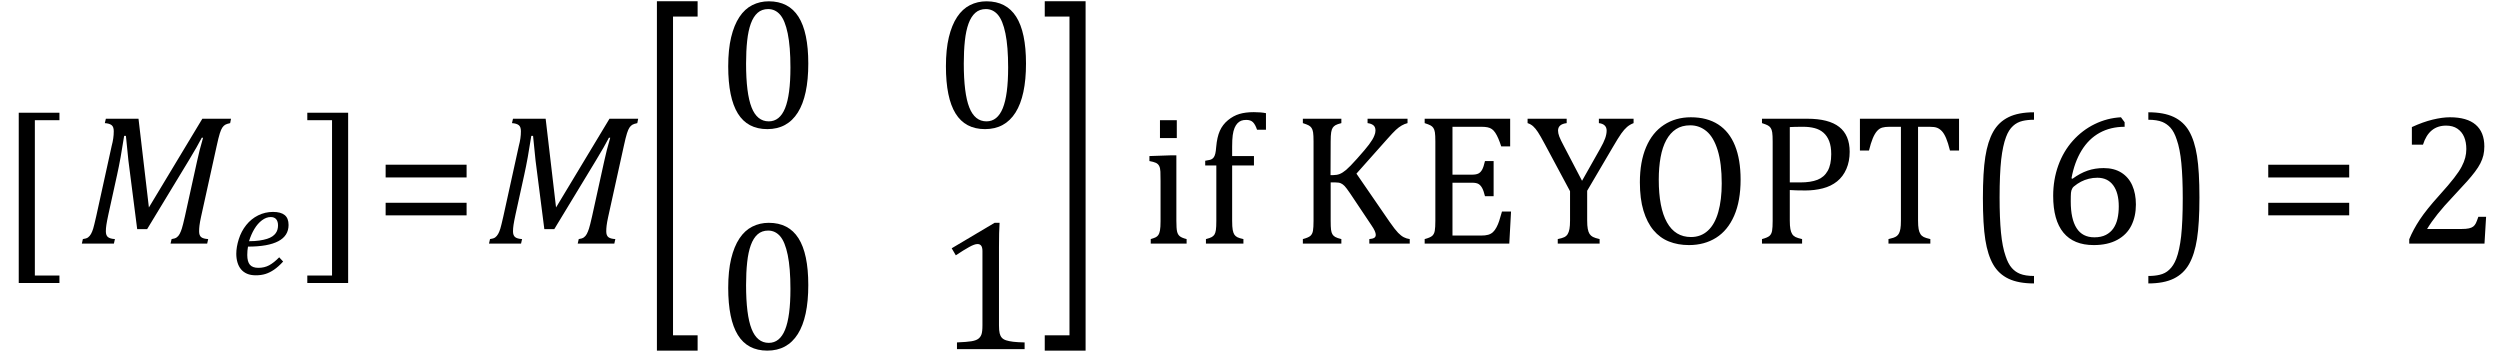 <?xml version="1.0" encoding="UTF-8" standalone="no"?><svg xmlns="http://www.w3.org/2000/svg" xmlns:xlink="http://www.w3.org/1999/xlink" stroke-dasharray="none" shape-rendering="auto" font-family="'Dialog'" width="266.813" text-rendering="auto" fill-opacity="1" contentScriptType="text/ecmascript" color-interpolation="auto" color-rendering="auto" preserveAspectRatio="xMidYMid meet" font-size="12" fill="black" stroke="black" image-rendering="auto" stroke-miterlimit="10" zoomAndPan="magnify" version="1.0" stroke-linecap="square" stroke-linejoin="miter" contentStyleType="text/css" font-style="normal" height="38" stroke-width="1" stroke-dashoffset="0" font-weight="normal" stroke-opacity="1" y="-12"><!--Converted from MathML using JEuclid--><defs id="genericDefs"/><g><g text-rendering="optimizeLegibility" transform="translate(-0.234,26)" color-rendering="optimizeQuality" color-interpolation="linearRGB" image-rendering="optimizeQuality"><path d="M6.578 4.203 L2.234 4.203 L2.234 -13.969 L6.578 -13.969 L6.578 -13.172 L3.953 -13.172 L3.953 3.406 L6.578 3.406 L6.578 4.203 Z" stroke="none"/></g><g text-rendering="optimizeLegibility" transform="translate(8.344,26)" color-rendering="optimizeQuality" color-interpolation="linearRGB" image-rendering="optimizeQuality"><path d="M13.25 -13.328 L16.312 -13.328 L16.219 -12.859 Q15.844 -12.781 15.68 -12.68 Q15.516 -12.578 15.383 -12.383 Q15.25 -12.188 15.117 -11.773 Q14.984 -11.359 14.781 -10.422 L13.109 -2.844 Q12.984 -2.266 12.945 -1.93 Q12.906 -1.594 12.906 -1.312 Q12.906 -0.875 13.125 -0.695 Q13.344 -0.516 13.875 -0.484 L13.766 0 L9.859 0 L9.969 -0.484 Q10.328 -0.531 10.516 -0.664 Q10.703 -0.797 10.828 -1.031 Q10.953 -1.266 11.062 -1.602 Q11.172 -1.938 11.391 -2.906 L12.688 -8.797 Q12.938 -9.969 13.328 -11.297 L13.188 -11.297 Q12.906 -10.766 12.633 -10.281 Q12.359 -9.797 11.812 -8.891 L7.359 -1.547 L6.297 -1.547 L5.359 -8.875 L5.094 -11.5 L4.906 -11.5 Q4.531 -9.047 4.156 -7.359 L3.219 -3.094 Q3.062 -2.359 3.008 -1.992 Q2.953 -1.625 2.953 -1.312 Q2.953 -0.875 3.18 -0.695 Q3.406 -0.516 3.922 -0.484 L3.812 0 L0.391 0 L0.5 -0.484 Q0.875 -0.531 1.055 -0.664 Q1.234 -0.797 1.367 -1.031 Q1.5 -1.266 1.602 -1.602 Q1.703 -1.938 1.922 -2.906 L3.578 -10.438 Q3.688 -10.844 3.742 -11.227 Q3.797 -11.609 3.797 -12 Q3.797 -12.469 3.562 -12.648 Q3.328 -12.828 2.844 -12.859 L2.953 -13.328 L6.438 -13.328 L7.547 -3.859 L13.25 -13.328 Z" stroke="none"/></g><g text-rendering="optimizeLegibility" transform="translate(24.656,29.273)" color-rendering="optimizeQuality" color-interpolation="linearRGB" image-rendering="optimizeQuality"><path d="M5.562 -1.359 Q5.062 -0.812 4.594 -0.492 Q4.125 -0.172 3.664 -0.031 Q3.203 0.109 2.641 0.109 Q2.094 0.109 1.703 -0.062 Q1.312 -0.234 1.062 -0.539 Q0.812 -0.844 0.688 -1.266 Q0.562 -1.688 0.562 -2.188 Q0.562 -2.906 0.828 -3.75 Q1.094 -4.594 1.625 -5.258 Q2.156 -5.922 2.898 -6.289 Q3.641 -6.656 4.484 -6.656 Q5.312 -6.656 5.727 -6.32 Q6.141 -5.984 6.141 -5.266 Q6.141 -4.109 5.047 -3.531 Q3.953 -2.953 1.812 -2.953 Q1.734 -2.531 1.734 -2.062 Q1.734 -1.344 2.016 -1.016 Q2.297 -0.688 2.922 -0.688 Q3.562 -0.688 4.07 -0.961 Q4.578 -1.234 5.141 -1.812 L5.562 -1.359 ZM1.922 -3.531 Q2.562 -3.531 3.031 -3.602 Q3.5 -3.672 3.844 -3.781 Q4.188 -3.891 4.414 -4.047 Q4.641 -4.203 4.773 -4.391 Q4.906 -4.578 4.961 -4.789 Q5.016 -5 5.016 -5.219 Q5.016 -5.641 4.82 -5.875 Q4.625 -6.109 4.234 -6.109 Q3.766 -6.109 3.305 -5.766 Q2.844 -5.422 2.492 -4.836 Q2.141 -4.25 1.922 -3.531 Z" stroke="none"/></g><g text-rendering="optimizeLegibility" transform="translate(32.375,26)" color-rendering="optimizeQuality" color-interpolation="linearRGB" image-rendering="optimizeQuality"><path d="M4.781 4.203 L0.422 4.203 L0.422 3.406 L3.062 3.406 L3.062 -13.172 L0.422 -13.172 L0.422 -13.969 L4.781 -13.969 L4.781 4.203 Z" stroke="none"/></g><g text-rendering="optimizeLegibility" transform="translate(39.938,26)" color-rendering="optimizeQuality" color-interpolation="linearRGB" image-rendering="optimizeQuality"><path d="M1.219 -7.062 L1.219 -8.422 L9.859 -8.422 L9.859 -7.062 L1.219 -7.062 ZM1.219 -3.016 L1.219 -4.359 L9.859 -4.359 L9.859 -3.016 L1.219 -3.016 Z" stroke="none"/></g><g text-rendering="optimizeLegibility" transform="translate(51.797,26)" color-rendering="optimizeQuality" color-interpolation="linearRGB" image-rendering="optimizeQuality"><path d="M13.25 -13.328 L16.312 -13.328 L16.219 -12.859 Q15.844 -12.781 15.68 -12.68 Q15.516 -12.578 15.383 -12.383 Q15.25 -12.188 15.117 -11.773 Q14.984 -11.359 14.781 -10.422 L13.109 -2.844 Q12.984 -2.266 12.945 -1.93 Q12.906 -1.594 12.906 -1.312 Q12.906 -0.875 13.125 -0.695 Q13.344 -0.516 13.875 -0.484 L13.766 0 L9.859 0 L9.969 -0.484 Q10.328 -0.531 10.516 -0.664 Q10.703 -0.797 10.828 -1.031 Q10.953 -1.266 11.062 -1.602 Q11.172 -1.938 11.391 -2.906 L12.688 -8.797 Q12.938 -9.969 13.328 -11.297 L13.188 -11.297 Q12.906 -10.766 12.633 -10.281 Q12.359 -9.797 11.812 -8.891 L7.359 -1.547 L6.297 -1.547 L5.359 -8.875 L5.094 -11.5 L4.906 -11.5 Q4.531 -9.047 4.156 -7.359 L3.219 -3.094 Q3.062 -2.359 3.008 -1.992 Q2.953 -1.625 2.953 -1.312 Q2.953 -0.875 3.18 -0.695 Q3.406 -0.516 3.922 -0.484 L3.812 0 L0.391 0 L0.5 -0.484 Q0.875 -0.531 1.055 -0.664 Q1.234 -0.797 1.367 -1.031 Q1.5 -1.266 1.602 -1.602 Q1.703 -1.938 1.922 -2.906 L3.578 -10.438 Q3.688 -10.844 3.742 -11.227 Q3.797 -11.609 3.797 -12 Q3.797 -12.469 3.562 -12.648 Q3.328 -12.828 2.844 -12.859 L2.953 -13.328 L6.438 -13.328 L7.547 -3.859 L13.25 -13.328 Z" stroke="none"/></g><g text-rendering="optimizeLegibility" transform="translate(67.875,28.797) matrix(1,0,0,2.052,0,0)" color-rendering="optimizeQuality" color-interpolation="linearRGB" image-rendering="optimizeQuality"><path d="M6.578 4.203 L2.234 4.203 L2.234 -13.969 L6.578 -13.969 L6.578 -13.172 L3.953 -13.172 L3.953 3.406 L6.578 3.406 L6.578 4.203 Z" stroke="none"/></g><g text-rendering="optimizeLegibility" transform="translate(76.453,13.624)" color-rendering="optimizeQuality" color-interpolation="linearRGB" image-rendering="optimizeQuality"><path d="M5.438 0.156 Q3.328 0.156 2.297 -1.508 Q1.266 -3.172 1.266 -6.547 Q1.266 -8.344 1.578 -9.648 Q1.891 -10.953 2.461 -11.812 Q3.031 -12.672 3.836 -13.078 Q4.641 -13.484 5.594 -13.484 Q7.719 -13.484 8.766 -11.836 Q9.812 -10.188 9.812 -6.844 Q9.812 -3.391 8.695 -1.617 Q7.578 0.156 5.438 0.156 ZM3.172 -6.844 Q3.172 -3.656 3.758 -2.164 Q4.344 -0.672 5.594 -0.672 Q6.766 -0.672 7.336 -2.078 Q7.906 -3.484 7.906 -6.422 Q7.906 -8.656 7.617 -10.055 Q7.328 -11.453 6.805 -12.055 Q6.281 -12.656 5.531 -12.656 Q4.859 -12.656 4.406 -12.258 Q3.953 -11.859 3.68 -11.109 Q3.406 -10.359 3.289 -9.273 Q3.172 -8.188 3.172 -6.844 Z" stroke="none"/></g><g text-rendering="optimizeLegibility" transform="translate(99.688,13.624)" color-rendering="optimizeQuality" color-interpolation="linearRGB" image-rendering="optimizeQuality"><path d="M5.438 0.156 Q3.328 0.156 2.297 -1.508 Q1.266 -3.172 1.266 -6.547 Q1.266 -8.344 1.578 -9.648 Q1.891 -10.953 2.461 -11.812 Q3.031 -12.672 3.836 -13.078 Q4.641 -13.484 5.594 -13.484 Q7.719 -13.484 8.766 -11.836 Q9.812 -10.188 9.812 -6.844 Q9.812 -3.391 8.695 -1.617 Q7.578 0.156 5.438 0.156 ZM3.172 -6.844 Q3.172 -3.656 3.758 -2.164 Q4.344 -0.672 5.594 -0.672 Q6.766 -0.672 7.336 -2.078 Q7.906 -3.484 7.906 -6.422 Q7.906 -8.656 7.617 -10.055 Q7.328 -11.453 6.805 -12.055 Q6.281 -12.656 5.531 -12.656 Q4.859 -12.656 4.406 -12.258 Q3.953 -11.859 3.68 -11.109 Q3.406 -10.359 3.289 -9.273 Q3.172 -8.188 3.172 -6.844 Z" stroke="none"/></g><g text-rendering="optimizeLegibility" transform="translate(76.453,37.264)" color-rendering="optimizeQuality" color-interpolation="linearRGB" image-rendering="optimizeQuality"><path d="M5.438 0.156 Q3.328 0.156 2.297 -1.508 Q1.266 -3.172 1.266 -6.547 Q1.266 -8.344 1.578 -9.648 Q1.891 -10.953 2.461 -11.812 Q3.031 -12.672 3.836 -13.078 Q4.641 -13.484 5.594 -13.484 Q7.719 -13.484 8.766 -11.836 Q9.812 -10.188 9.812 -6.844 Q9.812 -3.391 8.695 -1.617 Q7.578 0.156 5.438 0.156 ZM3.172 -6.844 Q3.172 -3.656 3.758 -2.164 Q4.344 -0.672 5.594 -0.672 Q6.766 -0.672 7.336 -2.078 Q7.906 -3.484 7.906 -6.422 Q7.906 -8.656 7.617 -10.055 Q7.328 -11.453 6.805 -12.055 Q6.281 -12.656 5.531 -12.656 Q4.859 -12.656 4.406 -12.258 Q3.953 -11.859 3.68 -11.109 Q3.406 -10.359 3.289 -9.273 Q3.172 -8.188 3.172 -6.844 Z" stroke="none"/></g><g text-rendering="optimizeLegibility" transform="translate(99.836,37.264)" color-rendering="optimizeQuality" color-interpolation="linearRGB" image-rendering="optimizeQuality"><path d="M6.781 -2.547 Q6.781 -1.984 6.852 -1.695 Q6.922 -1.406 7.078 -1.227 Q7.234 -1.047 7.539 -0.945 Q7.844 -0.844 8.305 -0.789 Q8.766 -0.734 9.516 -0.719 L9.516 0 L2.297 0 L2.297 -0.719 Q3.375 -0.766 3.844 -0.844 Q4.312 -0.922 4.555 -1.094 Q4.797 -1.266 4.906 -1.562 Q5.016 -1.859 5.016 -2.547 L5.016 -10.469 Q5.016 -10.859 4.883 -11.039 Q4.75 -11.219 4.484 -11.219 Q4.172 -11.219 3.594 -10.898 Q3.016 -10.578 2.172 -10.016 L1.734 -10.766 L6.312 -13.484 L6.844 -13.484 Q6.781 -12.547 6.781 -10.891 L6.781 -2.547 Z" stroke="none"/></g><g text-rendering="optimizeLegibility" transform="translate(111.079,28.797) matrix(1,0,0,2.052,0,0)" color-rendering="optimizeQuality" color-interpolation="linearRGB" image-rendering="optimizeQuality"><path d="M4.781 4.203 L0.422 4.203 L0.422 3.406 L3.062 3.406 L3.062 -13.172 L0.422 -13.172 L0.422 -13.969 L4.781 -13.969 L4.781 4.203 Z" stroke="none"/></g><g text-rendering="optimizeLegibility" transform="translate(117.86,26)" color-rendering="optimizeQuality" color-interpolation="linearRGB" image-rendering="optimizeQuality"><path d="M7.734 -13.172 L7.734 -11.266 L5.938 -11.266 L5.938 -13.172 L7.734 -13.172 ZM4.953 -0.484 Q5.328 -0.594 5.492 -0.68 Q5.656 -0.766 5.766 -0.922 Q5.875 -1.078 5.938 -1.406 Q6 -1.734 6 -2.406 L6 -6.672 Q6 -7.297 5.984 -7.68 Q5.969 -8.062 5.852 -8.289 Q5.734 -8.516 5.492 -8.625 Q5.25 -8.734 4.812 -8.812 L4.812 -9.344 L7.094 -9.422 L7.688 -9.422 L7.688 -2.438 Q7.688 -1.609 7.766 -1.281 Q7.844 -0.953 8.062 -0.781 Q8.281 -0.609 8.781 -0.484 L8.781 0 L4.953 0 L4.953 -0.484 ZM15.969 -8.344 L13.641 -8.344 L13.641 -2.438 Q13.641 -1.781 13.703 -1.453 Q13.766 -1.125 13.883 -0.953 Q14 -0.781 14.203 -0.68 Q14.406 -0.578 14.844 -0.484 L14.844 0 L10.844 0 L10.844 -0.484 Q11.281 -0.594 11.469 -0.703 Q11.656 -0.812 11.758 -0.977 Q11.859 -1.141 11.906 -1.453 Q11.953 -1.766 11.953 -2.438 L11.953 -8.344 L10.766 -8.344 L10.766 -8.844 Q11.141 -8.906 11.266 -8.938 Q11.391 -8.969 11.5 -9.039 Q11.609 -9.109 11.695 -9.234 Q11.781 -9.359 11.844 -9.609 Q11.906 -9.859 11.938 -10.312 Q12.031 -11.375 12.328 -12.039 Q12.625 -12.703 13.195 -13.172 Q13.766 -13.641 14.414 -13.836 Q15.062 -14.031 15.953 -14.031 Q16.719 -14.031 17.25 -13.922 L17.25 -12.156 L16.297 -12.156 Q16.109 -12.719 15.859 -12.961 Q15.609 -13.203 15.156 -13.203 Q14.828 -13.203 14.609 -13.117 Q14.391 -13.031 14.211 -12.844 Q14.031 -12.656 13.898 -12.344 Q13.766 -12.031 13.703 -11.57 Q13.641 -11.109 13.641 -10.359 L13.641 -9.344 L15.969 -9.344 L15.969 -8.344 ZM24.141 -7.312 L24.438 -7.312 Q24.812 -7.312 25.117 -7.43 Q25.422 -7.547 25.805 -7.867 Q26.188 -8.188 26.969 -9.062 Q27.906 -10.109 28.25 -10.578 Q28.672 -11.141 28.812 -11.516 Q28.938 -11.797 28.938 -12.062 Q28.938 -12.453 28.711 -12.633 Q28.484 -12.812 28.094 -12.859 L28.094 -13.328 L32.359 -13.328 L32.359 -12.859 Q32.047 -12.781 31.742 -12.609 Q31.438 -12.438 31.117 -12.141 Q30.797 -11.844 30.188 -11.156 L26.906 -7.469 L30.453 -2.312 Q31.031 -1.484 31.352 -1.156 Q31.672 -0.828 31.961 -0.68 Q32.25 -0.531 32.594 -0.484 L32.594 0 L28.281 0 L28.281 -0.484 Q28.641 -0.516 28.805 -0.617 Q28.969 -0.719 28.969 -0.938 Q28.969 -1.109 28.859 -1.359 Q28.75 -1.609 28.5 -1.969 L26.234 -5.359 Q25.828 -5.953 25.641 -6.148 Q25.453 -6.344 25.242 -6.438 Q25.031 -6.531 24.672 -6.531 L24.156 -6.531 L24.156 -2.438 Q24.156 -1.781 24.195 -1.484 Q24.234 -1.188 24.336 -1.008 Q24.438 -0.828 24.641 -0.711 Q24.844 -0.594 25.297 -0.484 L25.297 0 L21.188 0 L21.188 -0.484 Q21.781 -0.641 21.992 -0.828 Q22.203 -1.016 22.266 -1.367 Q22.328 -1.719 22.328 -2.438 L22.328 -10.891 Q22.328 -11.562 22.281 -11.867 Q22.234 -12.172 22.117 -12.344 Q22 -12.516 21.812 -12.617 Q21.625 -12.719 21.188 -12.859 L21.188 -13.328 L25.297 -13.328 L25.297 -12.859 Q24.859 -12.75 24.672 -12.641 Q24.484 -12.531 24.375 -12.367 Q24.266 -12.203 24.211 -11.883 Q24.156 -11.562 24.156 -10.891 L24.141 -7.312 ZM43.312 -13.328 L43.312 -10.375 L42.359 -10.375 Q42.203 -10.859 42.047 -11.219 Q41.891 -11.578 41.727 -11.828 Q41.562 -12.078 41.367 -12.219 Q41.172 -12.359 40.898 -12.414 Q40.625 -12.469 40.234 -12.469 L37.156 -12.469 L37.156 -7.359 L39.234 -7.359 Q39.672 -7.359 39.914 -7.477 Q40.156 -7.594 40.32 -7.891 Q40.484 -8.188 40.625 -8.812 L41.547 -8.812 L41.547 -5.062 L40.625 -5.062 Q40.484 -5.641 40.32 -5.938 Q40.156 -6.234 39.93 -6.367 Q39.703 -6.5 39.234 -6.5 L37.156 -6.5 L37.156 -0.859 L40.188 -0.859 Q40.672 -0.859 40.969 -0.945 Q41.266 -1.031 41.477 -1.227 Q41.688 -1.422 41.859 -1.75 Q42.031 -2.078 42.141 -2.422 Q42.25 -2.766 42.438 -3.422 L43.406 -3.422 L43.219 0 L34.188 0 L34.188 -0.484 Q34.781 -0.641 34.992 -0.828 Q35.203 -1.016 35.266 -1.367 Q35.328 -1.719 35.328 -2.438 L35.328 -10.891 Q35.328 -11.562 35.281 -11.867 Q35.234 -12.172 35.117 -12.344 Q35 -12.516 34.812 -12.617 Q34.625 -12.719 34.188 -12.859 L34.188 -13.328 L43.312 -13.328 ZM49.703 -5.594 L47.016 -10.609 Q46.531 -11.516 46.273 -11.906 Q46.016 -12.297 45.766 -12.523 Q45.516 -12.75 45.172 -12.859 L45.172 -13.328 L49.344 -13.328 L49.344 -12.859 Q48.422 -12.75 48.422 -12.062 Q48.422 -11.781 48.555 -11.43 Q48.688 -11.078 49.031 -10.438 L50.984 -6.703 L52.906 -10.109 Q53.297 -10.797 53.453 -11.242 Q53.609 -11.688 53.609 -12.062 Q53.609 -12.406 53.398 -12.609 Q53.188 -12.812 52.781 -12.859 L52.781 -13.328 L56.484 -13.328 L56.484 -12.859 Q56.078 -12.703 55.781 -12.445 Q55.484 -12.188 55.172 -11.75 Q54.859 -11.312 54.25 -10.266 L51.531 -5.641 L51.531 -2.469 Q51.531 -1.922 51.594 -1.578 Q51.656 -1.234 51.789 -1.031 Q51.922 -0.828 52.148 -0.711 Q52.375 -0.594 52.859 -0.484 L52.859 0 L48.391 0 L48.391 -0.484 Q48.859 -0.578 49.086 -0.688 Q49.312 -0.797 49.445 -1.008 Q49.578 -1.219 49.641 -1.562 Q49.703 -1.906 49.703 -2.469 L49.703 -5.594 ZM62.391 0.156 Q61.219 0.156 60.258 -0.227 Q59.297 -0.609 58.609 -1.43 Q57.922 -2.25 57.539 -3.516 Q57.156 -4.781 57.156 -6.547 Q57.156 -8.734 57.82 -10.297 Q58.484 -11.859 59.727 -12.672 Q60.969 -13.484 62.594 -13.484 Q64.328 -13.484 65.516 -12.719 Q66.703 -11.953 67.305 -10.461 Q67.906 -8.969 67.906 -6.844 Q67.906 -4.547 67.219 -2.977 Q66.531 -1.406 65.289 -0.625 Q64.047 0.156 62.391 0.156 ZM59.172 -6.828 Q59.172 -3.828 60.047 -2.266 Q60.922 -0.703 62.609 -0.703 Q63.672 -0.703 64.414 -1.383 Q65.156 -2.062 65.523 -3.367 Q65.891 -4.672 65.891 -6.422 Q65.891 -8.562 65.461 -9.961 Q65.031 -11.359 64.273 -11.992 Q63.516 -12.625 62.531 -12.625 Q61.641 -12.625 61.016 -12.219 Q60.391 -11.812 59.977 -11.055 Q59.562 -10.297 59.367 -9.219 Q59.172 -8.141 59.172 -6.828 ZM73.156 -2.469 Q73.156 -1.891 73.219 -1.555 Q73.281 -1.219 73.414 -1.016 Q73.547 -0.812 73.766 -0.703 Q73.984 -0.594 74.469 -0.484 L74.469 0 L70.188 0 L70.188 -0.484 Q70.781 -0.641 70.992 -0.828 Q71.203 -1.016 71.266 -1.367 Q71.328 -1.719 71.328 -2.438 L71.328 -10.891 Q71.328 -11.562 71.281 -11.867 Q71.234 -12.172 71.117 -12.344 Q71 -12.516 70.812 -12.617 Q70.625 -12.719 70.188 -12.859 L70.188 -13.328 L75.031 -13.328 Q77.312 -13.328 78.43 -12.453 Q79.547 -11.578 79.547 -9.797 Q79.547 -8.781 79.195 -7.969 Q78.844 -7.156 78.203 -6.641 Q77.562 -6.125 76.68 -5.898 Q75.797 -5.672 74.828 -5.672 Q73.75 -5.672 73.156 -5.719 L73.156 -2.469 ZM73.156 -6.531 L74.281 -6.531 Q75.391 -6.531 76.109 -6.812 Q76.828 -7.094 77.203 -7.766 Q77.578 -8.438 77.578 -9.547 Q77.578 -10.375 77.359 -10.938 Q77.141 -11.5 76.742 -11.844 Q76.344 -12.188 75.797 -12.328 Q75.25 -12.469 74.609 -12.469 Q73.641 -12.469 73.156 -12.438 L73.156 -6.531 ZM80.641 -13.328 L91.219 -13.328 L91.219 -9.938 L90.25 -9.938 Q90.047 -10.766 89.836 -11.258 Q89.625 -11.75 89.391 -12 Q89.156 -12.25 88.883 -12.359 Q88.609 -12.469 88.078 -12.469 L86.844 -12.469 L86.844 -2.469 Q86.844 -1.891 86.906 -1.555 Q86.969 -1.219 87.102 -1.016 Q87.234 -0.812 87.453 -0.703 Q87.672 -0.594 88.156 -0.484 L88.156 0 L83.688 0 L83.688 -0.484 Q83.984 -0.547 84.211 -0.625 Q84.438 -0.703 84.578 -0.812 Q84.719 -0.922 84.812 -1.102 Q84.906 -1.281 84.961 -1.586 Q85.016 -1.891 85.016 -2.469 L85.016 -12.469 L83.781 -12.469 Q83.328 -12.469 83.023 -12.383 Q82.719 -12.297 82.469 -12.016 Q82.219 -11.734 82.008 -11.227 Q81.797 -10.719 81.609 -9.938 L80.641 -9.938 L80.641 -13.328 ZM99.219 4.25 Q97.562 4.25 96.508 3.75 Q95.453 3.25 94.867 2.234 Q94.281 1.219 94.023 -0.414 Q93.766 -2.047 93.766 -4.844 Q93.766 -7.625 94.023 -9.266 Q94.281 -10.906 94.867 -11.945 Q95.453 -12.984 96.508 -13.5 Q97.562 -14.016 99.219 -14.016 L99.219 -13.219 Q98.531 -13.219 98 -13.094 Q97.406 -12.953 96.984 -12.562 Q96.516 -12.141 96.234 -11.375 Q95.891 -10.469 95.719 -8.984 Q95.547 -7.406 95.547 -4.922 Q95.547 -2.719 95.695 -1.18 Q95.844 0.359 96.188 1.328 Q96.453 2.156 96.859 2.609 Q97.219 3.016 97.719 3.219 Q98.297 3.453 99.219 3.453 L99.219 4.25 ZM108.891 -12.953 L108.891 -12.469 Q107.391 -12.469 106.227 -11.828 Q105.062 -11.188 104.297 -9.938 Q103.531 -8.688 103.219 -6.969 L103.328 -6.922 Q104.141 -7.516 104.938 -7.789 Q105.734 -8.062 106.656 -8.062 Q107.766 -8.062 108.539 -7.578 Q109.312 -7.094 109.703 -6.219 Q110.094 -5.344 110.094 -4.172 Q110.094 -2.906 109.609 -1.93 Q109.125 -0.953 108.102 -0.398 Q107.078 0.156 105.594 0.156 Q103.453 0.156 102.359 -1.172 Q101.266 -2.5 101.266 -5.094 Q101.266 -6.828 101.812 -8.344 Q102.359 -9.859 103.367 -10.984 Q104.375 -12.109 105.703 -12.758 Q107.031 -13.406 108.5 -13.484 L108.891 -12.953 ZM105.984 -7.031 Q105.516 -7.031 105.07 -6.922 Q104.625 -6.812 104.234 -6.609 Q103.844 -6.406 103.469 -6.094 Q103.344 -5.984 103.297 -5.875 Q103.188 -5.688 103.164 -5.414 Q103.141 -5.141 103.141 -4.5 Q103.141 -2.625 103.766 -1.648 Q104.391 -0.672 105.656 -0.672 Q106.391 -0.672 106.891 -0.93 Q107.391 -1.188 107.695 -1.633 Q108 -2.078 108.133 -2.672 Q108.266 -3.266 108.266 -3.969 Q108.266 -5.422 107.672 -6.227 Q107.078 -7.031 105.984 -7.031 ZM111.422 -14.016 Q113.078 -14.016 114.133 -13.516 Q115.188 -13.016 115.773 -12 Q116.359 -10.984 116.617 -9.352 Q116.875 -7.719 116.875 -4.922 Q116.875 -2.156 116.617 -0.508 Q116.359 1.141 115.773 2.18 Q115.188 3.219 114.133 3.734 Q113.078 4.25 111.422 4.25 L111.422 3.453 Q112.109 3.453 112.625 3.328 Q113.234 3.188 113.641 2.797 Q114.109 2.375 114.406 1.609 Q114.75 0.703 114.922 -0.781 Q115.094 -2.359 115.094 -4.844 Q115.094 -7.047 114.945 -8.586 Q114.797 -10.125 114.453 -11.094 Q114.188 -11.922 113.781 -12.375 Q113.406 -12.781 112.922 -12.984 Q112.344 -13.219 111.422 -13.219 L111.422 -14.016 ZM124.219 -7.062 L124.219 -8.422 L132.859 -8.422 L132.859 -7.062 L124.219 -7.062 ZM124.219 -3.016 L124.219 -4.359 L132.859 -4.359 L132.859 -3.016 L124.219 -3.016 ZM144.859 -1.562 Q145.328 -1.562 145.625 -1.625 Q145.922 -1.688 146.094 -1.82 Q146.266 -1.953 146.375 -2.172 Q146.484 -2.391 146.641 -2.859 L147.469 -2.859 L147.297 0 L139.266 0 L139.266 -0.469 Q139.688 -1.5 140.398 -2.57 Q141.109 -3.641 142.422 -5.094 Q143.547 -6.344 144.047 -7 Q144.594 -7.703 144.859 -8.211 Q145.125 -8.719 145.242 -9.172 Q145.359 -9.625 145.359 -10.094 Q145.359 -10.828 145.125 -11.383 Q144.891 -11.938 144.406 -12.266 Q143.922 -12.594 143.203 -12.594 Q141.375 -12.594 140.734 -10.562 L139.547 -10.562 L139.547 -12.438 Q140.734 -12.984 141.766 -13.234 Q142.797 -13.484 143.609 -13.484 Q145.438 -13.484 146.359 -12.688 Q147.281 -11.891 147.281 -10.375 Q147.281 -9.859 147.18 -9.43 Q147.078 -9 146.859 -8.57 Q146.641 -8.141 146.273 -7.656 Q145.906 -7.172 145.453 -6.664 Q145 -6.156 143.906 -4.984 Q142.047 -3.031 141.172 -1.562 L144.859 -1.562 Z" stroke="none"/></g></g></svg>